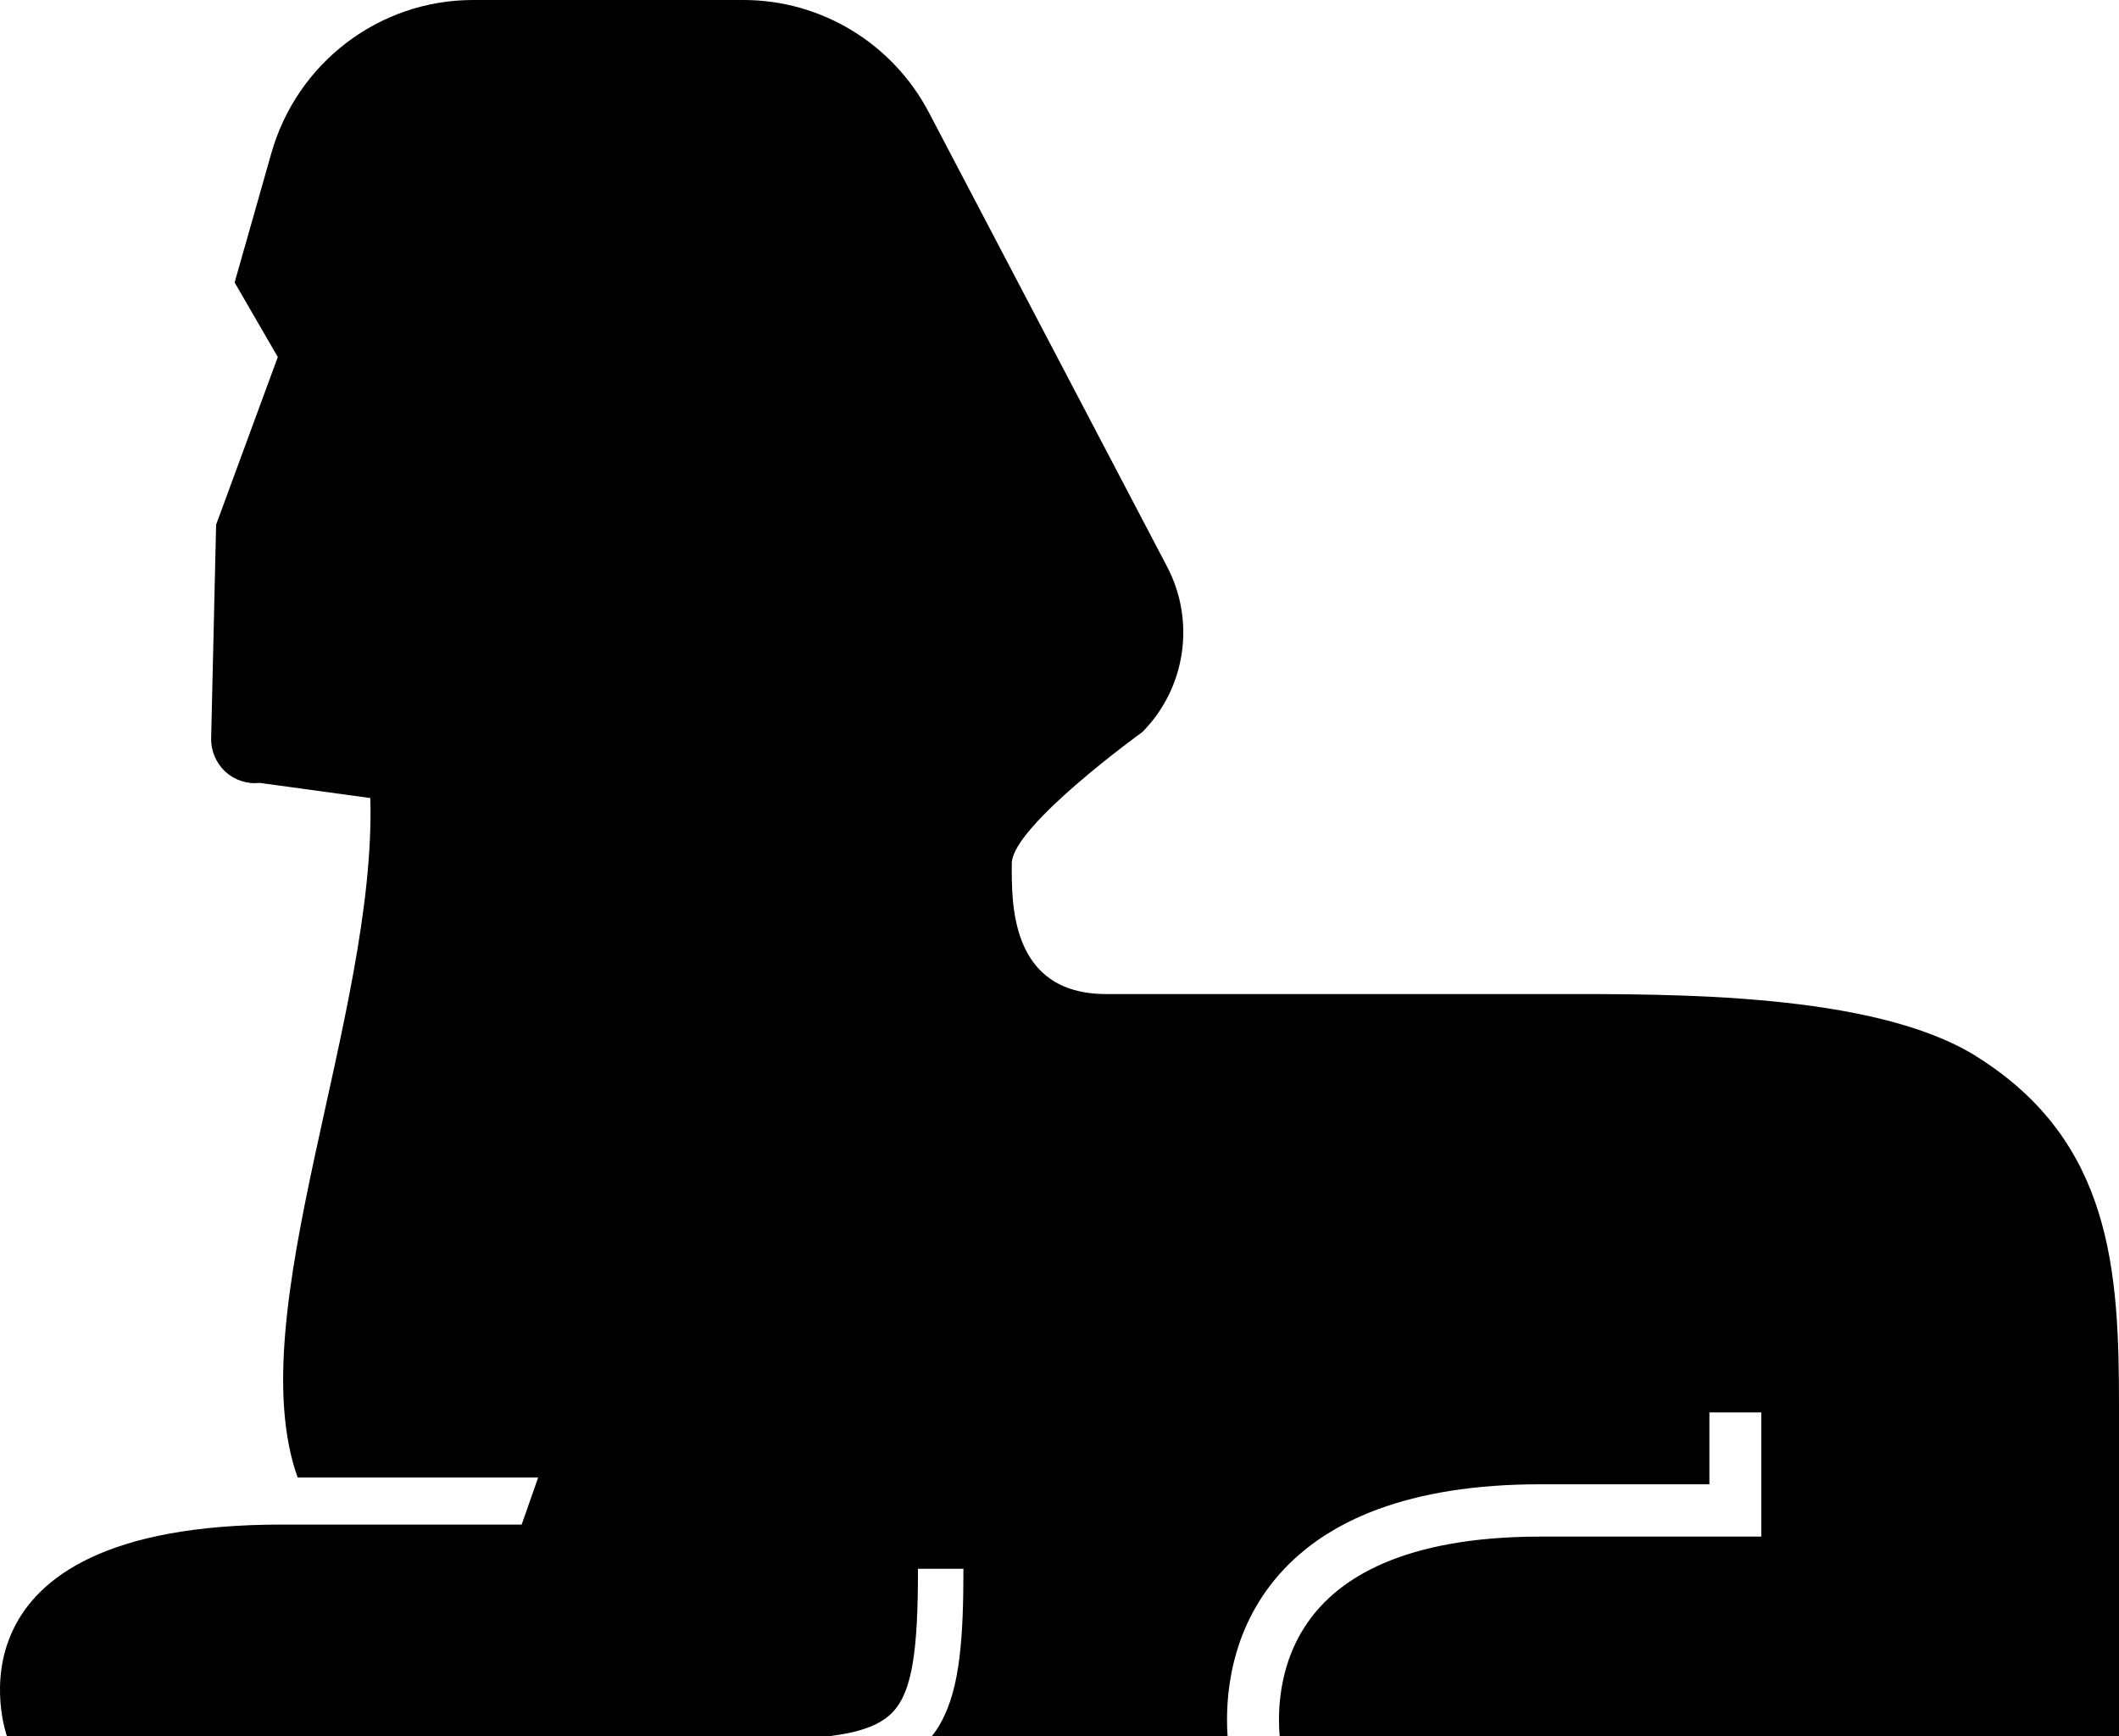<?xml version="1.0" encoding="UTF-8"?> <svg xmlns="http://www.w3.org/2000/svg" id="_イヤー_2" viewBox="0 0 61.008 49.978"><g id="BOX"><g id="btn"><g id="_ループ_1"><g id="_ェイプ_111"><path d="M56.896,30.407c-2.956-1.842-8.785-1.789-12.149-1.789h-12.898c-2.803,0-2.719-2.687-2.719-3.759s3.759-3.784,3.759-3.784c1.249-1.26,1.538-3.19,.712-4.763L26.746,3.242c-1.046-1.994-3.102-3.242-5.341-3.242h-7.786c-2.696,0-5.066,1.8-5.807,4.411l-1.057,3.721,1.243,2.146-1.776,4.827-.143,6.144c-.009,.365,.14,.718,.408,.966,.268,.246,.629,.364,.99,.324l3.185,.436c.177,6.261-3.775,14.856-2.092,19.562h6.924l-.475,1.354h-6.908C-1.982,43.89,.198,49.978,.198,49.978H23.905c.094-.013,.186-.025,.274-.039,.595-.096,1.002-.249,1.278-.441,.185-.128,.323-.273,.444-.468,.161-.26,.288-.626,.374-1.131,.116-.672,.155-1.578,.154-2.735h1.309c0,1.001-.025,1.842-.116,2.568-.091,.724-.246,1.344-.541,1.873-.072,.132-.157,.255-.248,.373h8.51c-.01-.141-.016-.296-.016-.47,0-.609,.076-1.408,.377-2.261,.3-.848,.835-1.751,1.724-2.511,.592-.51,1.336-.952,2.254-1.29,1.225-.45,2.755-.715,4.673-.715h4.86v-2.069h1.495v3.575h-6.354c-2.006,0-3.469,.313-4.528,.77-1.06,.461-1.721,1.056-2.166,1.682-.294,.419-.49,.854-.618,1.279-.172,.567-.221,1.114-.221,1.541,0,.182,.008,.339,.02,.47h24.165v-9.506c0-3.85-.187-7.617-4.112-10.064Z"></path></g></g></g></g></svg> 